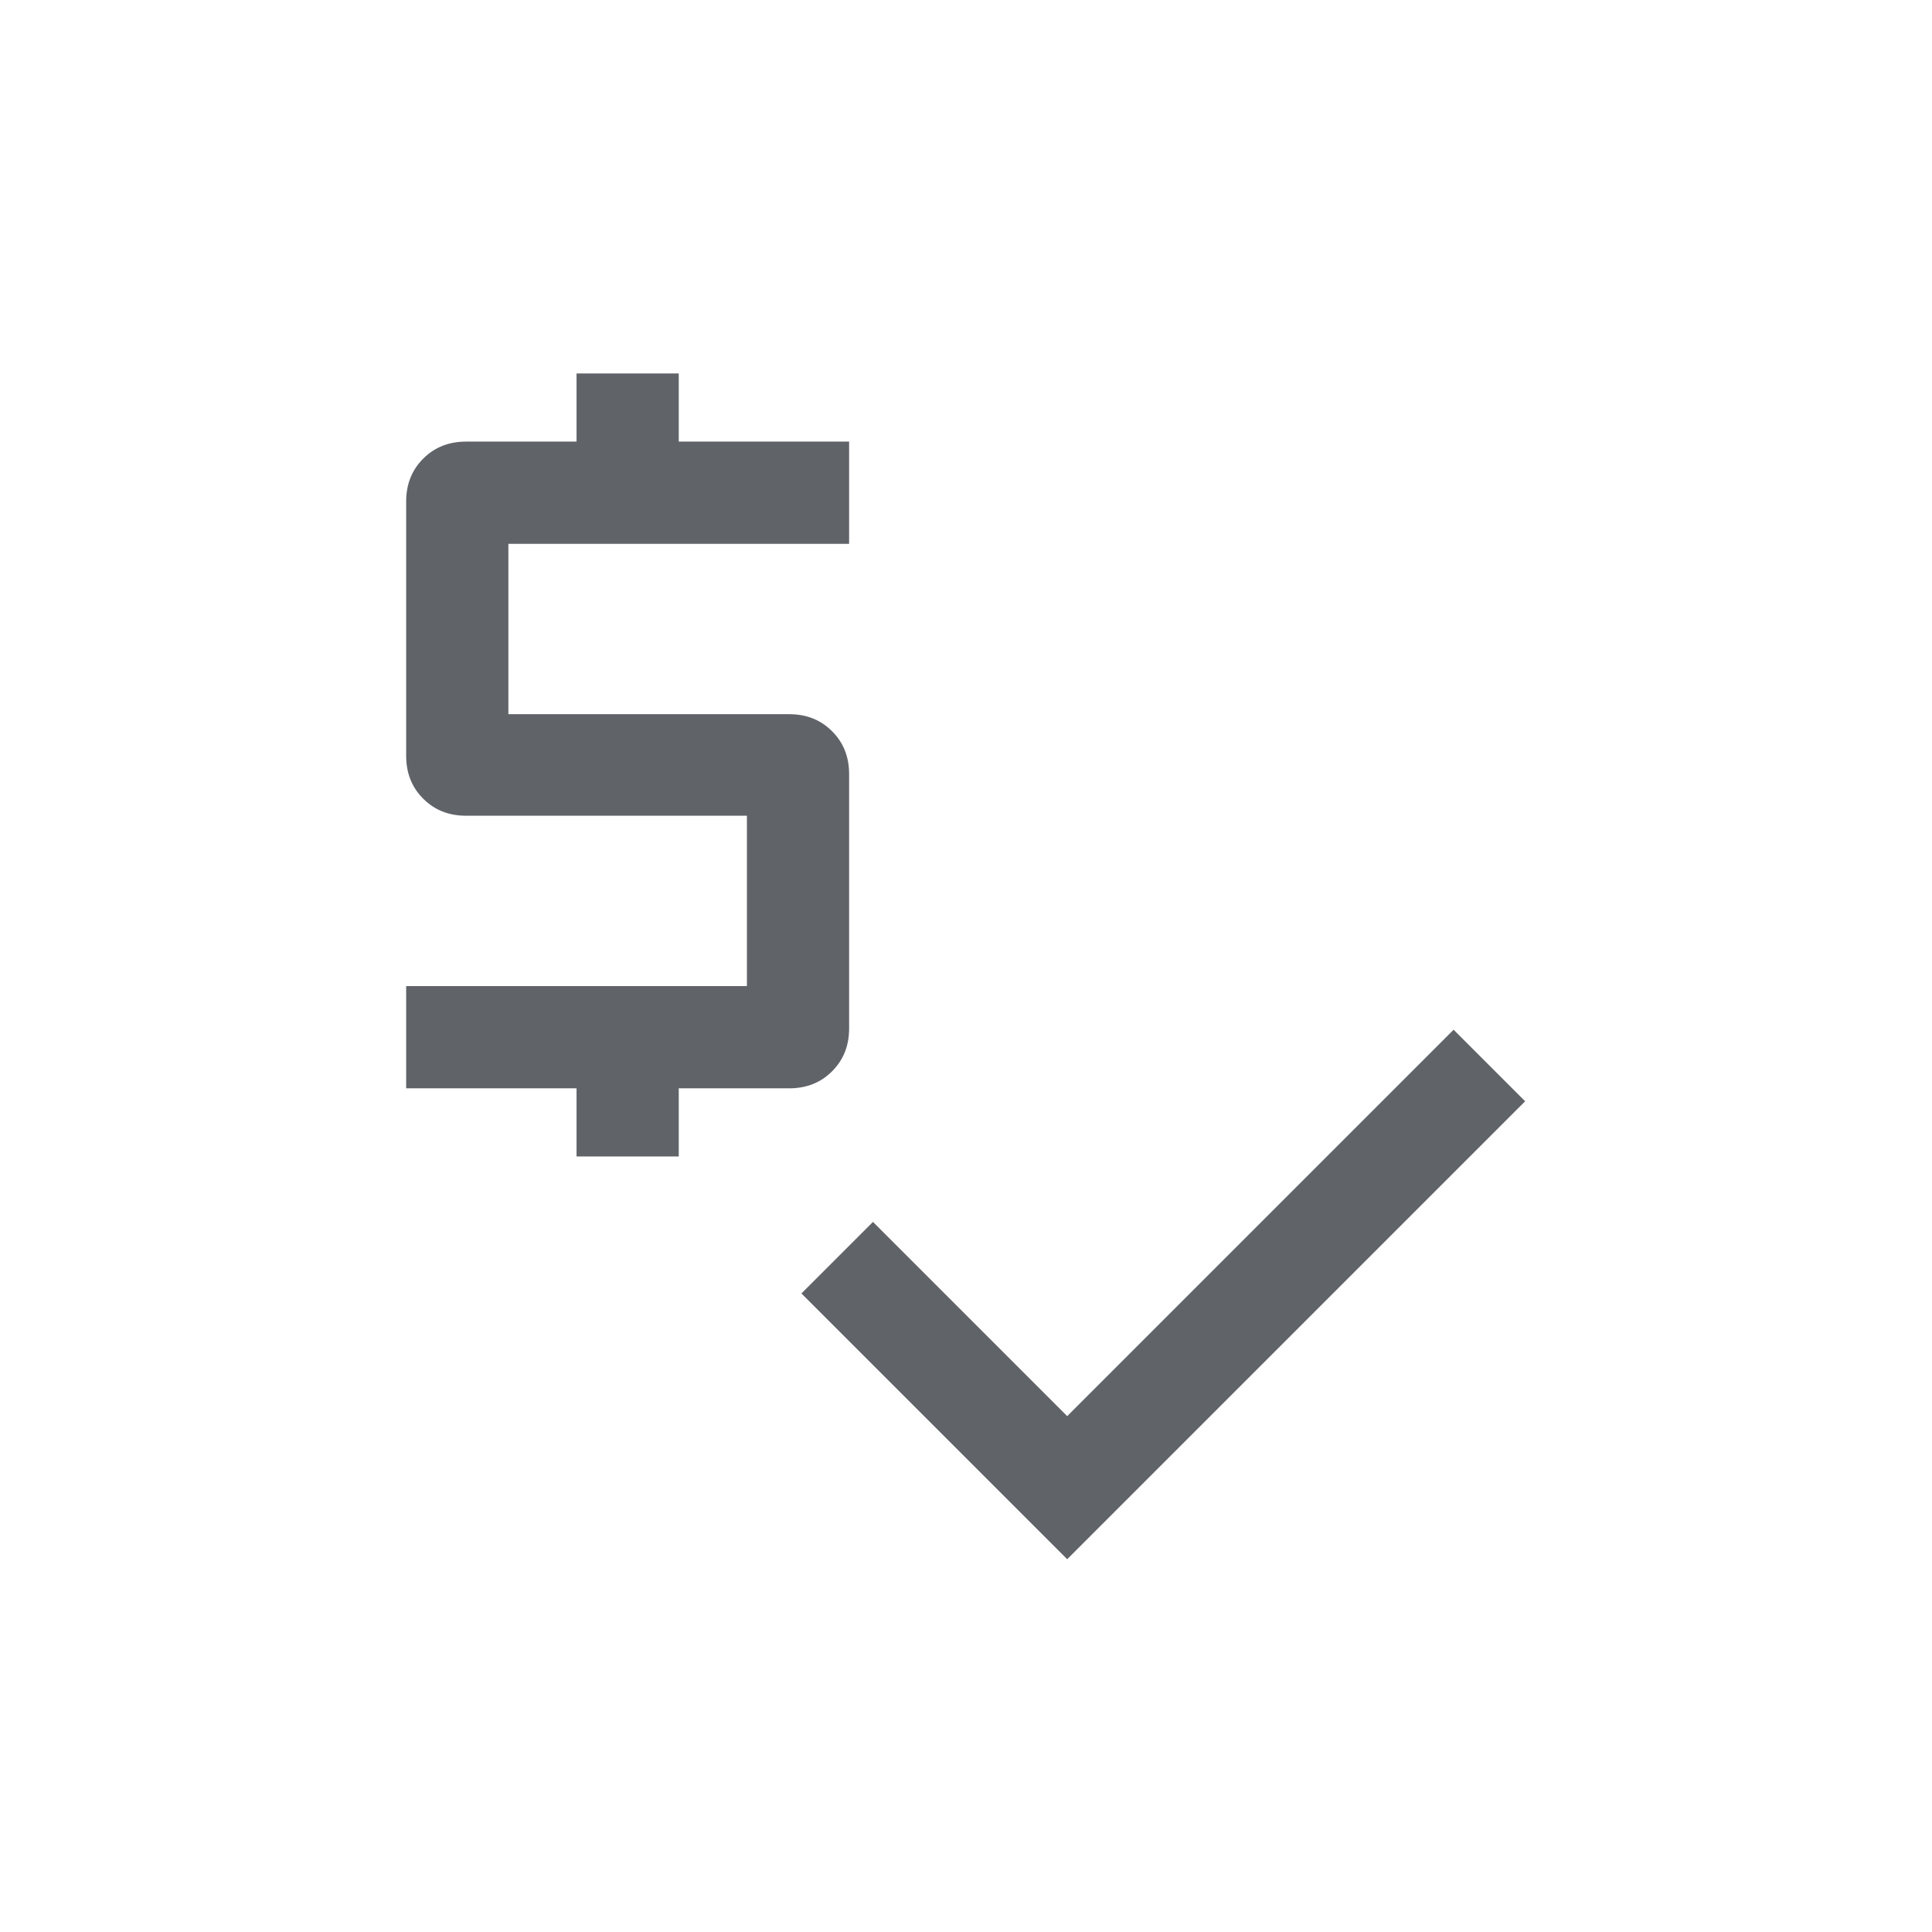 <?xml version="1.0" encoding="UTF-8"?>
<svg id="Layer_1" data-name="Layer 1" xmlns="http://www.w3.org/2000/svg" viewBox="0 0 28.35 28.35">
  <defs>
    <style>
      .cls-1 {
        fill: #606469;
      }
    </style>
  </defs>
  <path class="cls-1" d="M8.46,16.97v-1h-2.5v-1.5h5v-2.5h-4.12c-.25,0-.46-.08-.63-.25-.17-.17-.25-.38-.25-.63v-3.73c0-.25.08-.46.25-.63.17-.17.38-.25.63-.25h1.62v-1h1.5v1h2.5v1.5h-5v2.5h4.12c.25,0,.46.08.63.25.17.17.25.38.25.63v3.73c0,.25-.08.46-.25.63-.17.17-.38.25-.63.25h-1.62v1h-1.5ZM15.66,22.88l-3.9-3.9,1.05-1.05,2.85,2.85,5.67-5.67,1.05,1.05-6.72,6.72Z"/>
</svg>